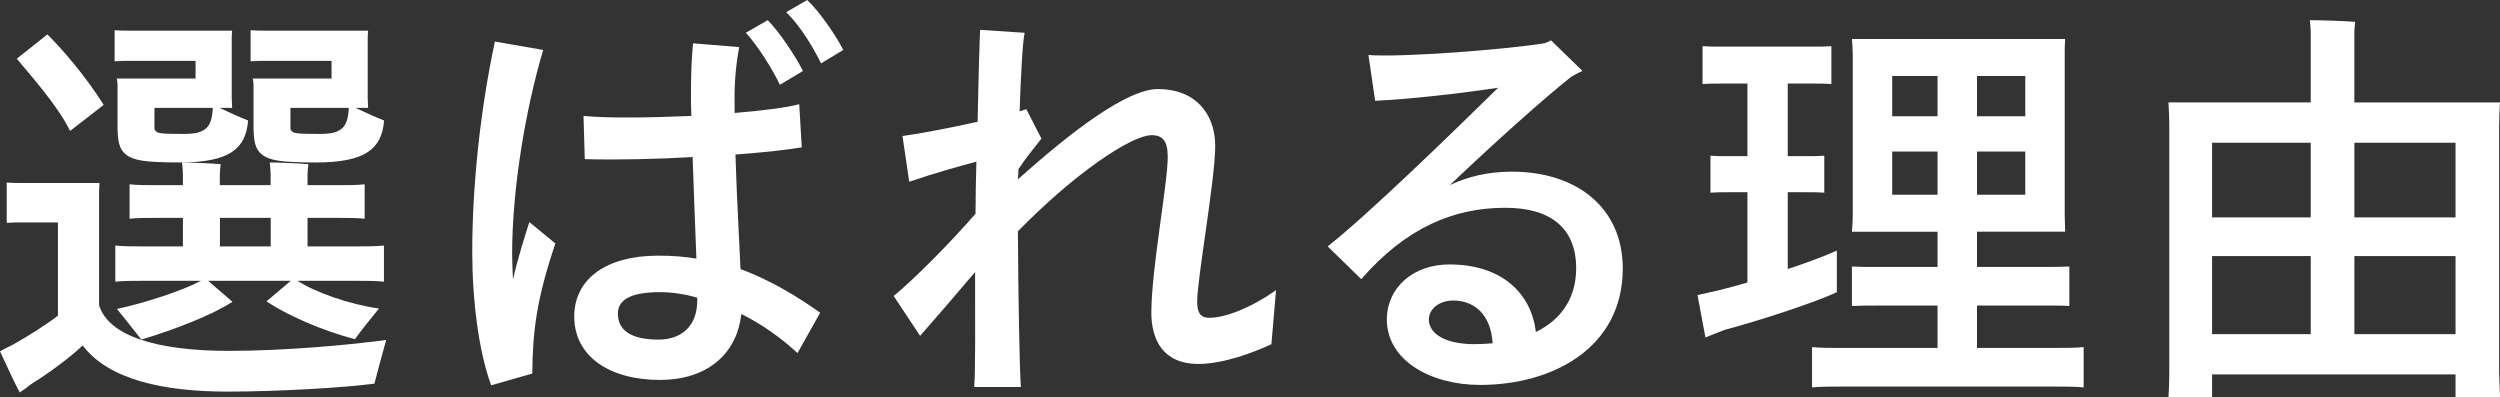 <svg height="111.74" viewBox="0 0 702.8 111.74" width="702.8" xmlns="http://www.w3.org/2000/svg"><rect x="0" y="0" width="702.8" height="111.74" fill="#333333" stroke="none"/><g fill="#fff"><path d="m108.56 95.58c-1.06 3.66-2.6 9.56-3.3 12.27-8.85 1.18-27.73 2.24-41.3 2.24-18.17 0-33.51-3.42-40.71-12.98-4.13 3.89-9.91 8.02-14.63 10.97-.71.59-2.12 1.65-3.07 2.24-.83-1.42-3.66-7.43-5.55-11.56.59-.35 2.01-1.06 3.66-1.89 3.78-2.12 8.61-5.07 12.63-8.14v-26.2h-10.27c-1.42 0-2.6 0-4.13.12v-11.33c1.42.12 2.71.12 4.13.12h21.95c-.12 1.3-.12 2.6-.12 4.13v30.21c2.6 8.61 16.05 12.86 36.58 12.86 15.34 0 33.75-1.65 44.13-3.07zm-88.85-58.77c-3.54-7.2-10.97-15.46-14.99-20.3l8.61-6.84c4.13 4.13 10.74 11.68 15.81 19.82l-9.44 7.32zm16.99-19.7c-1.53 0-2.95 0-4.48.12v-8.73c1.53.12 2.95.12 4.48.12h28.56c-.12.94-.12 1.89-.12 2.95v15.81l.12 2.95h-3.54c2.71 1.3 6.14 2.83 8.02 3.54-.59 7.91-5.19 11.8-19.12 11.8-10.03 0-12.98-.59-15.1-2.12-2.12-1.65-2.48-4.01-2.48-8.5v-11.33c0-.59-.12-1.3-.24-1.65h22.18v-4.96h-18.29zm63.12 61.83h-16.17c4.84 3.19 14.51 6.61 22.89 7.79-2.01 2.48-5.31 6.49-6.73 8.61-9.32-2.36-19.23-6.84-24.9-10.62l6.84-5.78h-23.25l6.84 5.9c-5.43 3.54-15.69 7.67-25.61 10.62-1.89-2.48-5.07-6.37-6.84-8.61 7.67-1.65 18.29-5.07 23.6-7.91h-15.93c-3.19 0-5.78 0-8.14.24v-10.15c2.36.24 4.96.24 8.14.24h10.86v-8.02h-7.67c-2.83 0-5.07 0-7.32.24v-9.68c2.24.24 4.48.24 7.32.24h7.67v-3.07c0-.71-.12-2.36-.24-3.3 2.36 0 8.61.24 10.86.47-.12.71-.24 2.12-.24 2.83v3.07h14.28v-3.07c0-.71-.12-2.36-.24-3.3 2.36 0 8.61.24 10.86.47-.12.71-.24 2.12-.24 2.83v3.07h8.73c2.83 0 5.07 0 7.32-.24v9.68c-2.24-.24-4.48-.24-7.32-.24h-8.73v8.02h13.33c3.19 0 5.66 0 8.14-.24v10.15c-2.48-.24-4.96-.24-8.14-.24zm-41.77-42.95c1.06-1.06 1.65-2.71 1.77-5.66h-16.4v5.55c0 .94.59 1.18 1.06 1.42.83.24 2.24.35 6.84.35 3.54 0 5.19-.35 6.73-1.65zm3.78 33.27h14.28v-8.02h-14.28zm13.1-52.15c-1.53 0-2.95 0-4.48.12v-8.73c1.53.12 2.95.12 4.48.12h28.56c-.12.94-.12 1.89-.12 2.95v15.81l.12 2.95h-3.54c2.71 1.3 6.14 2.83 8.02 3.54-.59 7.91-5.19 11.8-19.12 11.8-10.03 0-12.98-.59-15.1-2.12-2.12-1.65-2.48-4.01-2.48-8.5v-11.33c0-.59-.12-1.3-.24-1.65h22.18v-4.96h-18.29zm21.35 18.88c1.06-1.06 1.65-2.71 1.77-5.66h-16.4v5.55c0 .94.59 1.18 1.06 1.42.83.24 2.24.35 6.84.35 3.54 0 5.19-.35 6.73-1.65z"/><path d="m148.8 62.42 7.32 6.02c-5.31 15.81-6.37 24.66-6.49 36.58l-11.56 3.3c-3.54-9.68-5.31-24.07-5.31-37.52 0-18.41 2.24-39.88 6.37-59.12l13.57 2.36c-4.84 16.28-8.73 38.7-8.73 57.35 0 2.12.12 4.6.24 7.2 1.3-5.78 3.07-11.33 4.6-16.17zm59.35 13.22c8.73 3.19 16.4 8.02 22.42 12.27l-6.37 11.33c-4.48-4.13-10.03-8.14-15.81-10.97-1.06 10.38-8.73 18.53-22.89 18.53s-24.07-6.61-24.07-17.82c0-10.38 8.73-17.11 23.6-17.11 3.78 0 7.32.24 10.74.83-.35-8.38-.71-19.23-1.06-28.55-10.15.59-21 .83-30.32.59l-.35-12.15c7.55.71 19.12.47 30.32 0-.12-2.24-.12-4.01-.12-5.31 0-5.9.12-10.27.59-15.1l12.98 1.06c-.83 4.25-1.42 9.79-1.3 15.81v2.71c8.14-.71 14.87-1.53 18.17-2.48l.71 12.15c-3.54.59-10.38 1.42-18.64 2.01.35 11.8 1.06 23.72 1.42 32.21zm-12.15 8.85v-.83c-3.42-.94-6.96-1.53-10.5-1.53-9.2 0-11.8 2.71-11.8 6.02 0 5.07 4.25 7.32 11.45 7.32 6.25 0 10.86-3.66 10.86-10.97zm23.24-60.65c-2.01-4.25-6.02-10.74-9.56-14.63l6.14-3.54c3.3 3.3 7.91 10.27 9.91 14.28zm17.82-9.8-6.25 3.78c-2.01-4.13-5.66-10.38-9.79-14.4l5.9-3.42c3.42 3.19 8.02 9.91 10.15 14.04z"/><path d="m358.72 81.54-1.3 15.22c-4.84 2.24-13.33 5.55-20.53 5.55-10.15 0-13.22-7.08-13.22-14.4 0-12.39 4.72-36.93 4.6-43.89 0-4.37-1.42-6.02-4.48-6.02-5.9 0-22.07 11.09-37.64 27.02.12 19.94.47 38.35.83 43.78h-13.1c.35-4.96.24-16.64.24-32.33-5.19 6.14-11.8 13.81-15.46 17.94l-7.43-11.21c5.55-4.48 16.52-15.58 23.01-23.13 0-4.25.12-9.32.24-14.63-4.84 1.3-12.04 3.3-18.88 5.66l-1.89-12.86c5.19-.71 13.69-2.36 21.12-4.01.24-12.74.59-24.19.71-25.84l12.51.83c-.59 2.6-1.06 11.92-1.42 22.07l1.89-.59 4.25 8.26c-1.65 2.12-4.13 5.07-6.49 8.61 0 .94 0 1.89-.12 2.83 15.34-13.69 30.68-25.37 39.41-25.37 10.27 0 16.05 6.73 16.05 16.05s-5.07 37.29-5.07 43.66c0 3.07.83 4.6 3.42 4.6 4.48 0 11.8-2.83 18.76-7.79z"/><path d="m456.19 75.52c0 22.18-19.59 32.69-40.12 32.69-13.81 0-26.2-6.84-26.2-18.41 0-8.85 7.32-15.46 17.58-15.46 14.51 0 23.01 7.91 24.31 19 6.73-3.3 11.33-9.09 11.33-17.94 0-11.09-6.96-16.99-19.94-16.99-14.4 0-27.85 5.55-40.47 20.06l-9.44-9.2c10.97-8.61 34.1-31.03 47.91-44.6-11.09 1.65-24.54 3.19-34.57 3.66l-1.89-12.86c9.56.71 38.35-1.53 49.44-3.3.47-.12 1.3-.47 1.89-.83l8.85 8.61c-.94.35-2.36 1.18-3.19 1.65-7.32 5.78-21.36 18.29-34.1 30.44 5.19-2.48 10.97-3.78 17.46-3.78 17.82 0 31.15 9.79 31.15 27.26zm-36.58 21c-.47-7.91-4.96-12.04-11.09-12.04-3.89 0-6.84 2.36-6.84 5.31 0 4.25 4.96 6.96 12.86 6.96 1.65 0 3.42-.12 5.07-.24z"/><path d="m516.37 82.13c-5.55 2.71-22.18 8.14-31.62 10.62l-5.31 2.12-2.24-11.92 5.78-1.3c2.24-.59 5.19-1.3 8.26-2.24v-25.37h-5.43c-1.65 0-3.3 0-4.96.12v-10.38c1.65.12 3.3.12 4.96.12h5.43v-20.41h-7.43c-1.77 0-3.42 0-5.19.12v-10.62c1.65.12 3.42.12 5.19.12h25.84c1.77 0 3.42 0 5.19-.12v10.62c-1.65-.12-3.42-.12-5.19-.12h-7.08v20.41h5.31c1.77 0 3.3 0 4.96-.12v10.38c-1.65-.12-3.19-.12-4.96-.12h-5.31v21.59c5.78-1.89 10.97-3.89 13.8-5.19v11.68zm69.38 15.45v11.33c-2.36-.24-4.96-.24-8.38-.24h-59.59c-3.19 0-5.9 0-8.38.24v-11.33c2.48.24 5.19.24 8.38.24h26.9v-11.92h-16.75c-2.83 0-5.19 0-7.32.12v-11.09c2.12.12 4.48.12 7.32.12h16.75v-9.91h-24.07c.12-1.42.24-3.07.24-4.72v-44.73c0-1.77-.12-3.3-.24-4.72h59.94c-.12 1.53-.12 2.95-.12 4.72v44.72l.12 4.72h-24.78v9.91h18.76c2.71 0 5.07 0 7.2-.12v11.09c-2.01-.12-4.48-.12-7.2-.12h-18.76v11.92h21.59c3.42 0 6.02 0 8.38-.24zm-53.81-76.22v11.33h12.74v-11.33zm0 33.39h12.74v-12.15h-12.74zm37.41-33.39h-13.57v11.33h13.57zm0 33.39v-12.15h-13.57v12.15z"/><path d="m702.57 105.25.24 6.49h-12.51v-6.49h-68.44v6.49h-12.27c.12-1.89.24-4.13.24-6.37v-70.21c0-2.12-.12-4.48-.24-6.37h40v-19.7c0-.71-.12-2.48-.24-3.42 2.71 0 10.15.24 12.74.47-.12.83-.24 2.24-.24 3.07v19.59h40.94c-.12 2.24-.24 4.25-.24 6.49v69.97zm-80.71-65.13v21h27.73v-21zm27.73 53.81v-21.95h-27.73v21.95zm12.27-53.81v21h28.44v-21zm28.44 53.81v-21.95h-28.44v21.95z"/></g></svg>